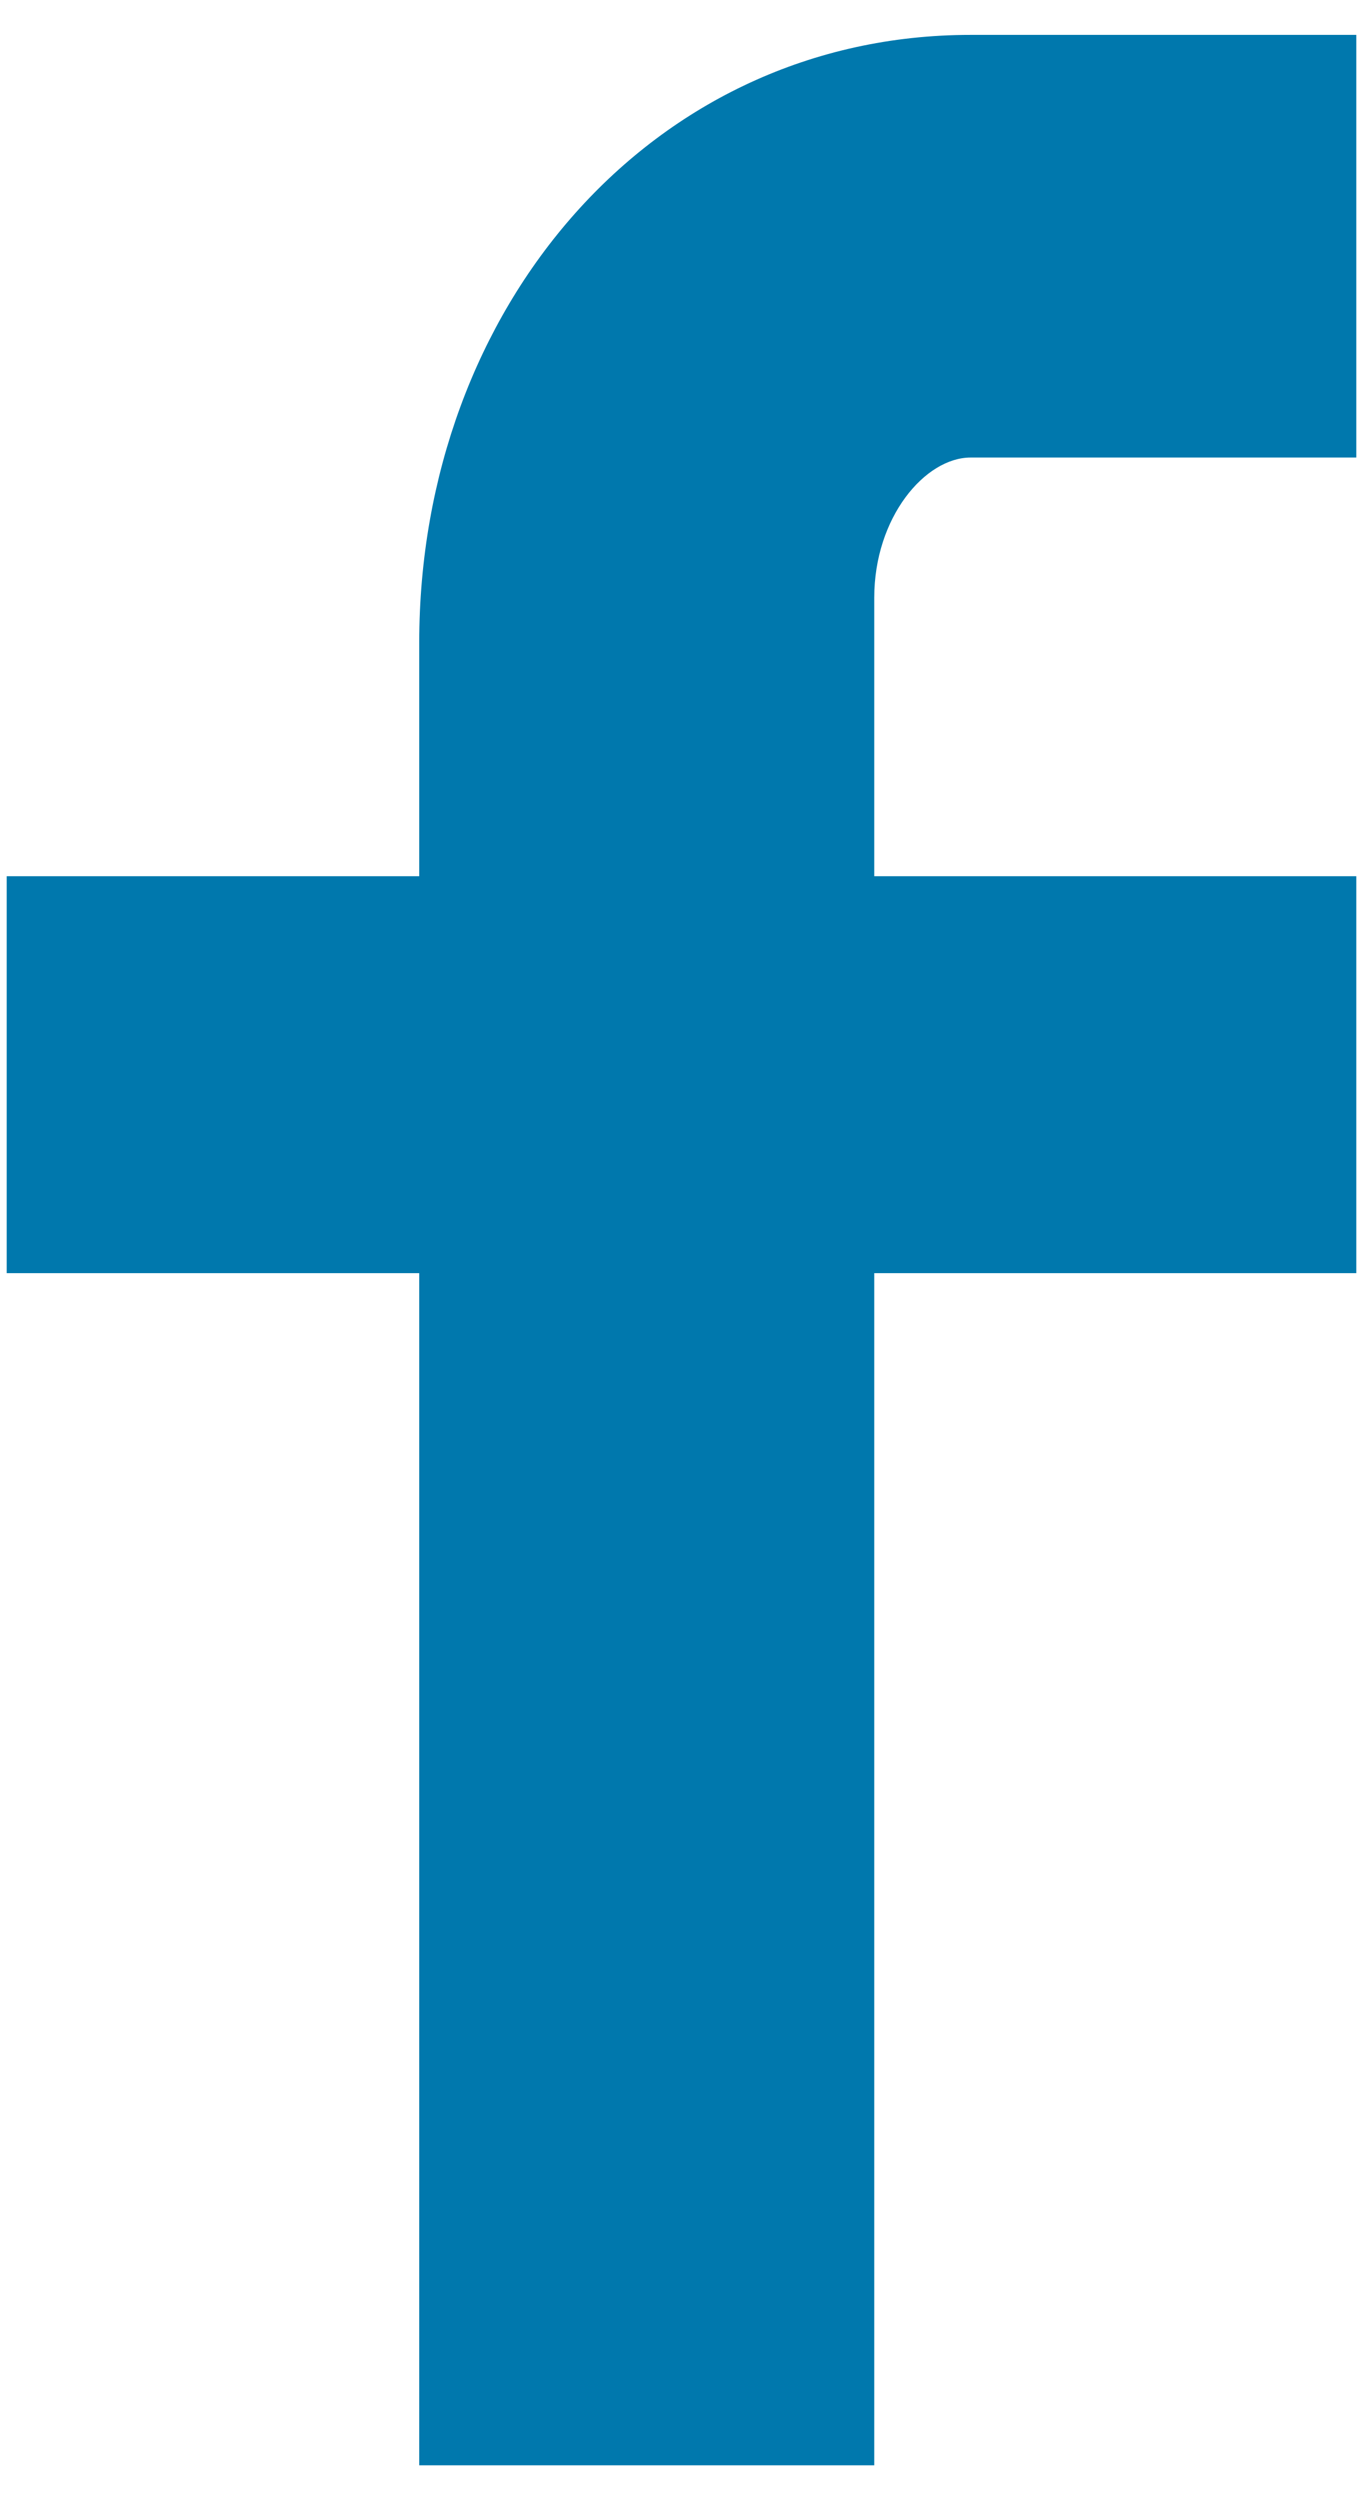 <svg xmlns="http://www.w3.org/2000/svg" xmlns:xlink="http://www.w3.org/1999/xlink" width="12" height="22" viewBox="0 0 12 22">
  <defs>
    <path id="icon-facebook-a" d="M11.941,4.026 L8.546,4.026 C8.145,4.026 7.697,4.552 7.697,5.259 L7.697,7.71 L11.941,7.71 L11.941,11.203 L7.697,11.203 L7.697,21.693 L3.691,21.693 L3.691,11.203 L0.059,11.203 L0.059,7.71 L3.691,7.71 L3.691,5.654 C3.691,2.706 5.738,0.307 8.546,0.307 L11.941,0.307 L11.941,4.026 L11.941,4.026 Z"/>
  </defs>
  <use fill="#0078AD" fill-rule="evenodd" xlink:href="#icon-facebook-a"/>
</svg>
